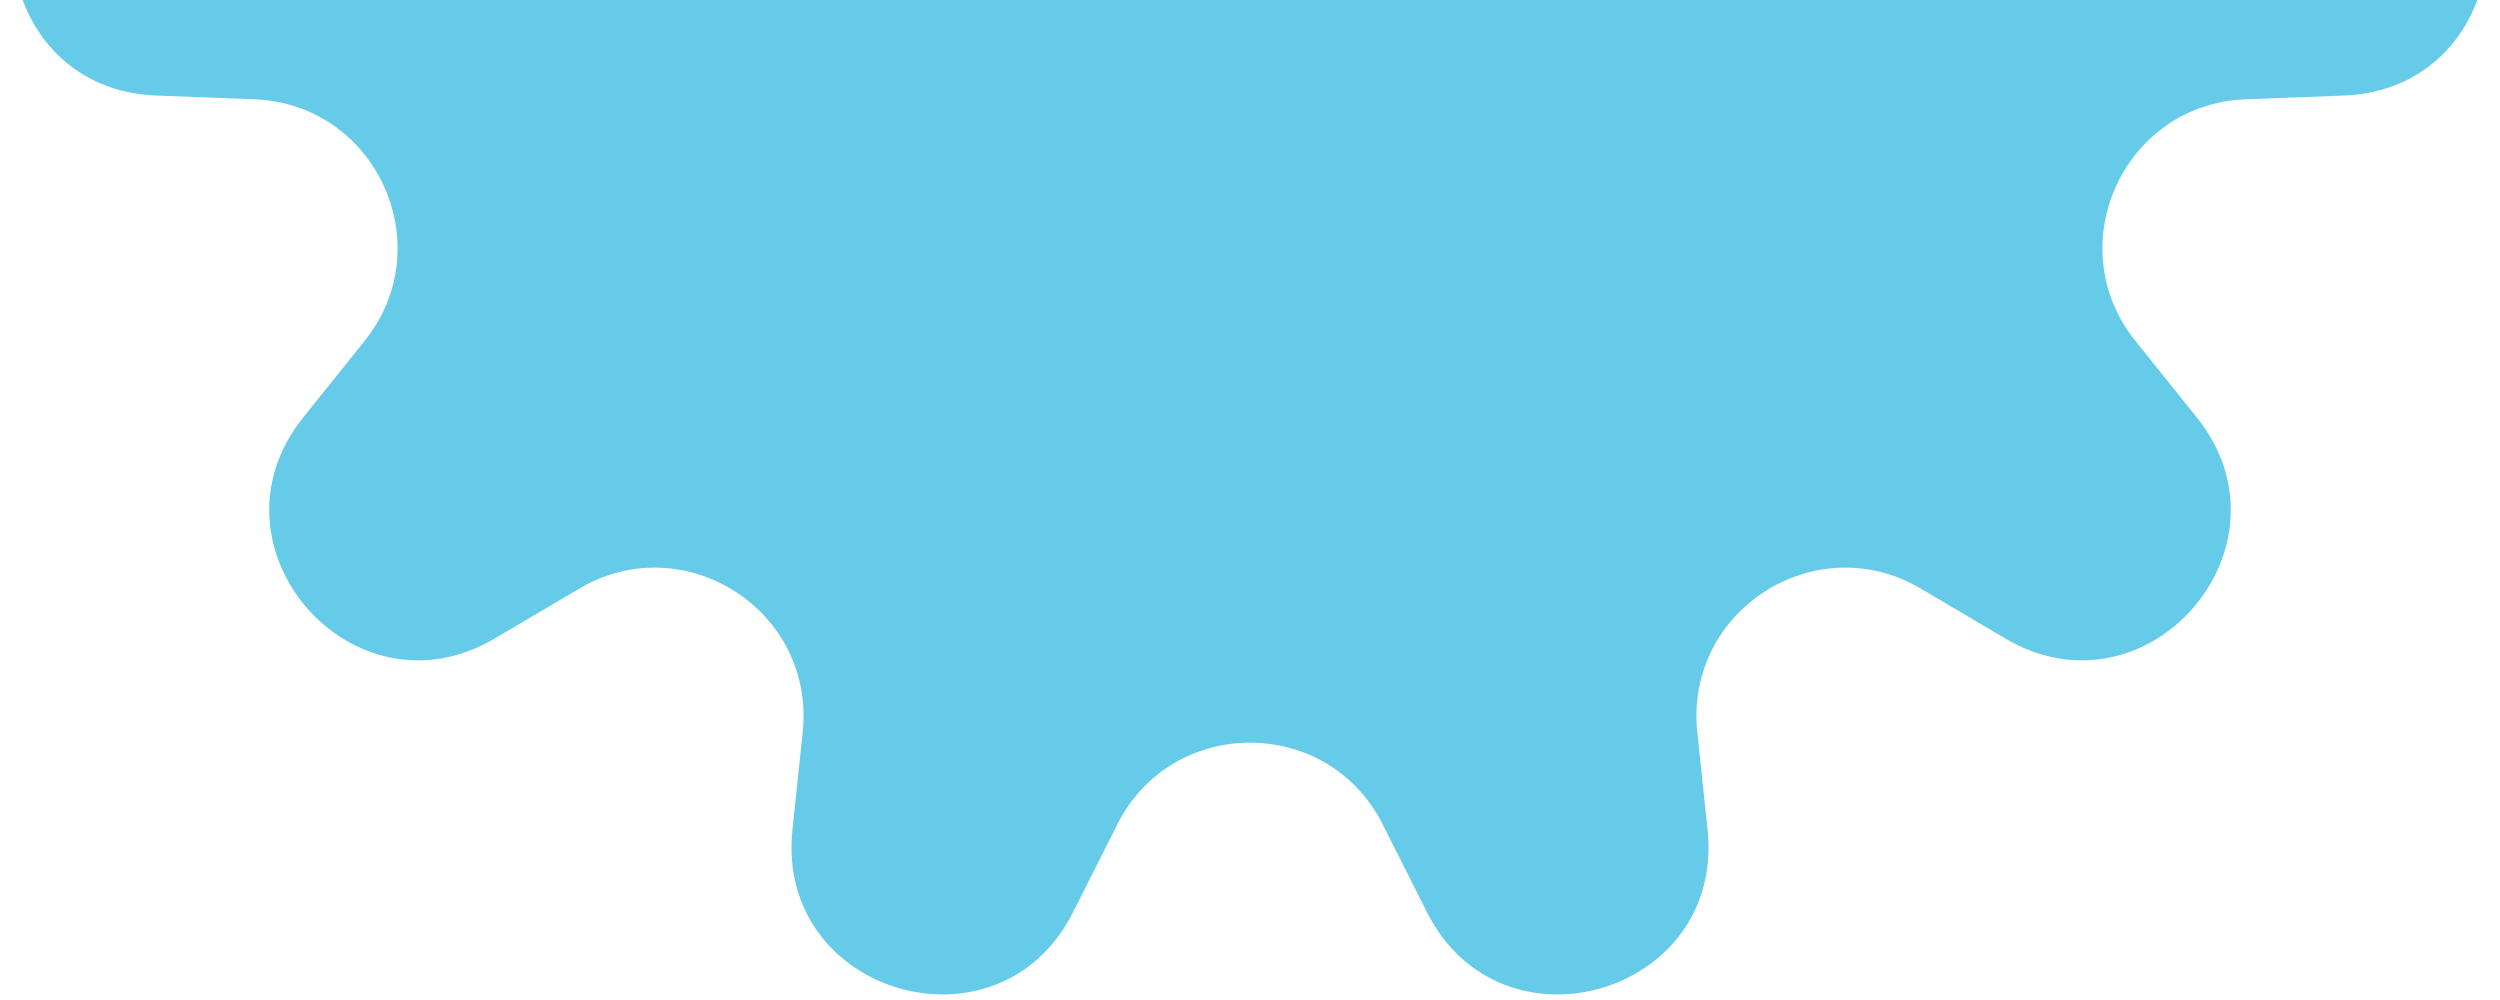 <svg width="185" height="74" viewBox="0 0 185 74" fill="none" xmlns="http://www.w3.org/2000/svg">
<path d="M81.68 -98.834C83.879 -110.862 101.121 -110.862 103.321 -98.834L104.629 -91.68C106.254 -82.791 117.309 -79.545 123.482 -86.144L128.451 -91.455C136.804 -100.384 151.309 -91.063 146.656 -79.755L143.889 -73.029C140.451 -64.673 147.996 -55.965 156.757 -58.179L163.808 -59.961C175.663 -62.956 182.825 -47.273 172.798 -40.275L166.834 -36.113C159.424 -30.942 161.064 -19.538 169.63 -16.664L176.525 -14.351C188.118 -10.462 185.664 6.604 173.445 7.07L166.178 7.347C157.149 7.691 152.363 18.172 158.015 25.221L162.565 30.894C170.215 40.434 158.924 53.464 148.393 47.249L142.13 43.553C134.348 38.961 124.655 45.19 125.6 54.177L126.36 61.41C127.638 73.57 111.095 78.428 105.596 67.507L102.325 61.011C98.261 52.941 86.739 52.941 82.675 61.011L79.404 67.507C73.905 78.428 57.362 73.57 58.64 61.41L59.4 54.177C60.345 45.19 50.652 38.961 42.87 43.553L36.607 47.249C26.076 53.464 14.785 40.434 22.435 30.894L26.985 25.221C32.638 18.172 27.851 7.691 18.822 7.347L11.555 7.07C-0.664 6.604 -3.118 -10.462 8.475 -14.351L15.37 -16.664C23.936 -19.538 25.576 -30.942 18.166 -36.113L12.202 -40.275C2.175 -47.273 9.337 -62.956 21.192 -59.961L28.243 -58.179C37.004 -55.965 44.549 -64.673 41.111 -73.029L38.344 -79.755C33.691 -91.063 48.196 -100.384 56.549 -91.455L61.518 -86.144C67.691 -79.545 78.746 -82.791 80.371 -91.68L81.68 -98.834Z" fill="#65CBE9"/>
</svg>
